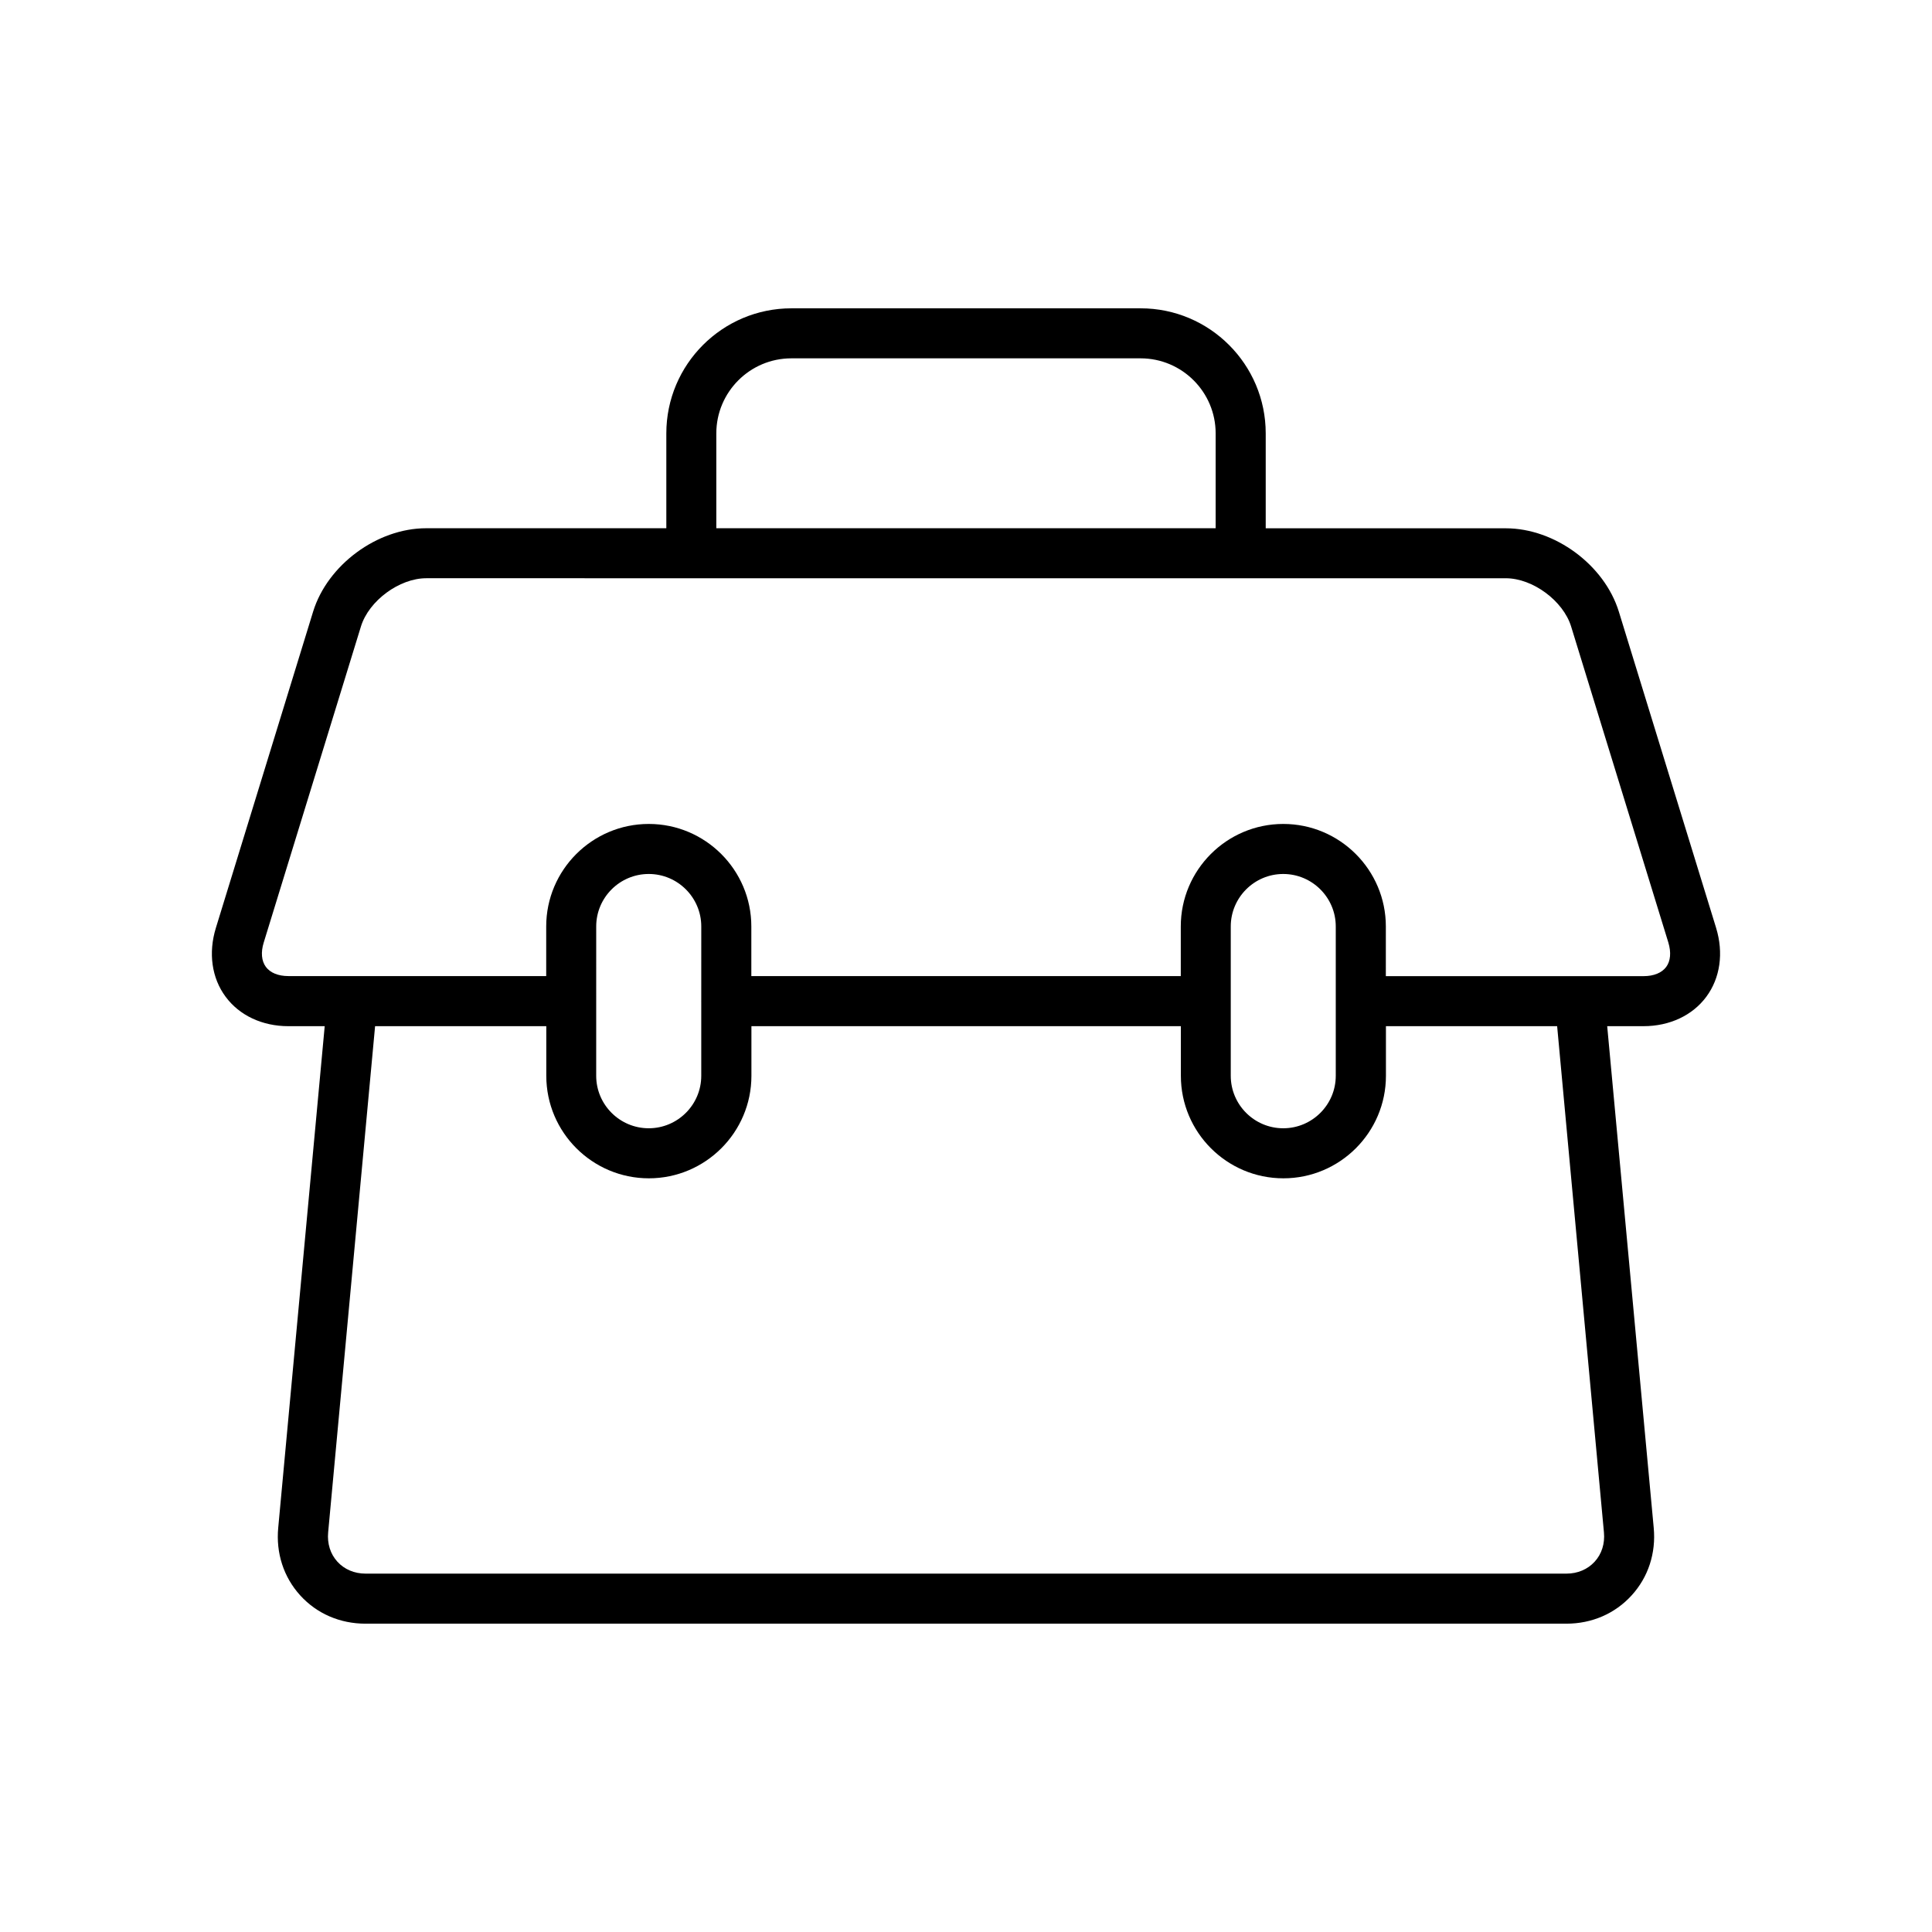 <?xml version="1.0" encoding="UTF-8"?>
<!-- Uploaded to: ICON Repo, www.iconrepo.com, Generator: ICON Repo Mixer Tools -->
<svg fill="#000000" width="800px" height="800px" version="1.1" viewBox="144 144 512 512" xmlns="http://www.w3.org/2000/svg">
 <path d="m598.79 389.91-25.773-83.793c-3.816-12.41-16.969-22.113-29.965-22.113h-63.625v-25.152c0-18.281-14.863-33.145-33.145-33.145h-92.555c-18.281 0-33.145 14.863-33.145 33.145v25.137h-63.645c-12.98 0-26.145 9.703-29.965 22.113l-25.77 83.82c-2.027 6.602-1.102 13.246 2.57 18.203 3.66 4.973 9.73 7.824 16.652 7.824h9.625l-12.316 132.9c-0.637 6.723 1.418 13.086 5.82 17.938 4.402 4.852 10.555 7.504 17.301 7.504h318.26c6.75 0 12.887-2.664 17.289-7.504 4.402-4.824 6.484-11.203 5.848-17.91l-12.328-132.93h9.637c6.906 0 12.98-2.852 16.641-7.809 3.684-4.973 4.613-11.617 2.586-18.23zm-264.96-131.06c0-10.965 8.922-19.887 19.887-19.887h92.555c10.965 0 19.887 8.922 19.887 19.887v25.137h-132.33zm235.23 291.25c0.277 2.969-0.582 5.715-2.453 7.758-1.871 2.043-4.519 3.168-7.477 3.168h-318.25c-2.969 0-5.621-1.125-7.477-3.168-1.855-2.043-2.719-4.785-2.441-7.769l12.438-134.14h45.371v13.152c0 14.98 12.199 27.164 27.18 27.164 14.98 0 27.18-12.184 27.18-27.164v-13.152h113.81v13.152c0 14.98 12.184 27.164 27.164 27.164 14.98 0 27.18-12.184 27.18-27.164v-13.152h45.371zm-239.22-140.85c0 0.027-0.012 0.039-0.012 0.066 0 0.027 0.012 0.039 0.012 0.066v19.715c0 7.664-6.246 13.906-13.922 13.906-7.676 0-13.922-6.246-13.922-13.906l0.004-39.578c0-7.664 6.246-13.906 13.922-13.906s13.922 6.246 13.922 13.906zm168.15 19.848c0 7.664-6.246 13.906-13.922 13.906-7.664 0-13.906-6.246-13.906-13.906v-39.578c0-7.664 6.246-13.906 13.906-13.906 7.676 0 13.922 6.246 13.922 13.906zm87.57-28.852c-1.168 1.566-3.289 2.441-5.981 2.441h-68.32l0.004-13.168c0-14.98-12.199-27.164-27.18-27.164s-27.164 12.184-27.164 27.164v13.152h-113.81v-13.152c0-14.98-12.199-27.164-27.18-27.164-14.98 0-27.18 12.184-27.18 27.164v13.152h-68.305c-2.703 0-4.824-0.863-5.992-2.441-1.152-1.566-1.367-3.859-0.57-6.43l25.773-83.793c2.094-6.801 10.184-12.77 17.301-12.77l286.1 0.004c7.121 0 15.195 5.965 17.301 12.77l25.773 83.777c0.781 2.598 0.586 4.894-0.57 6.457z"/>
</svg>